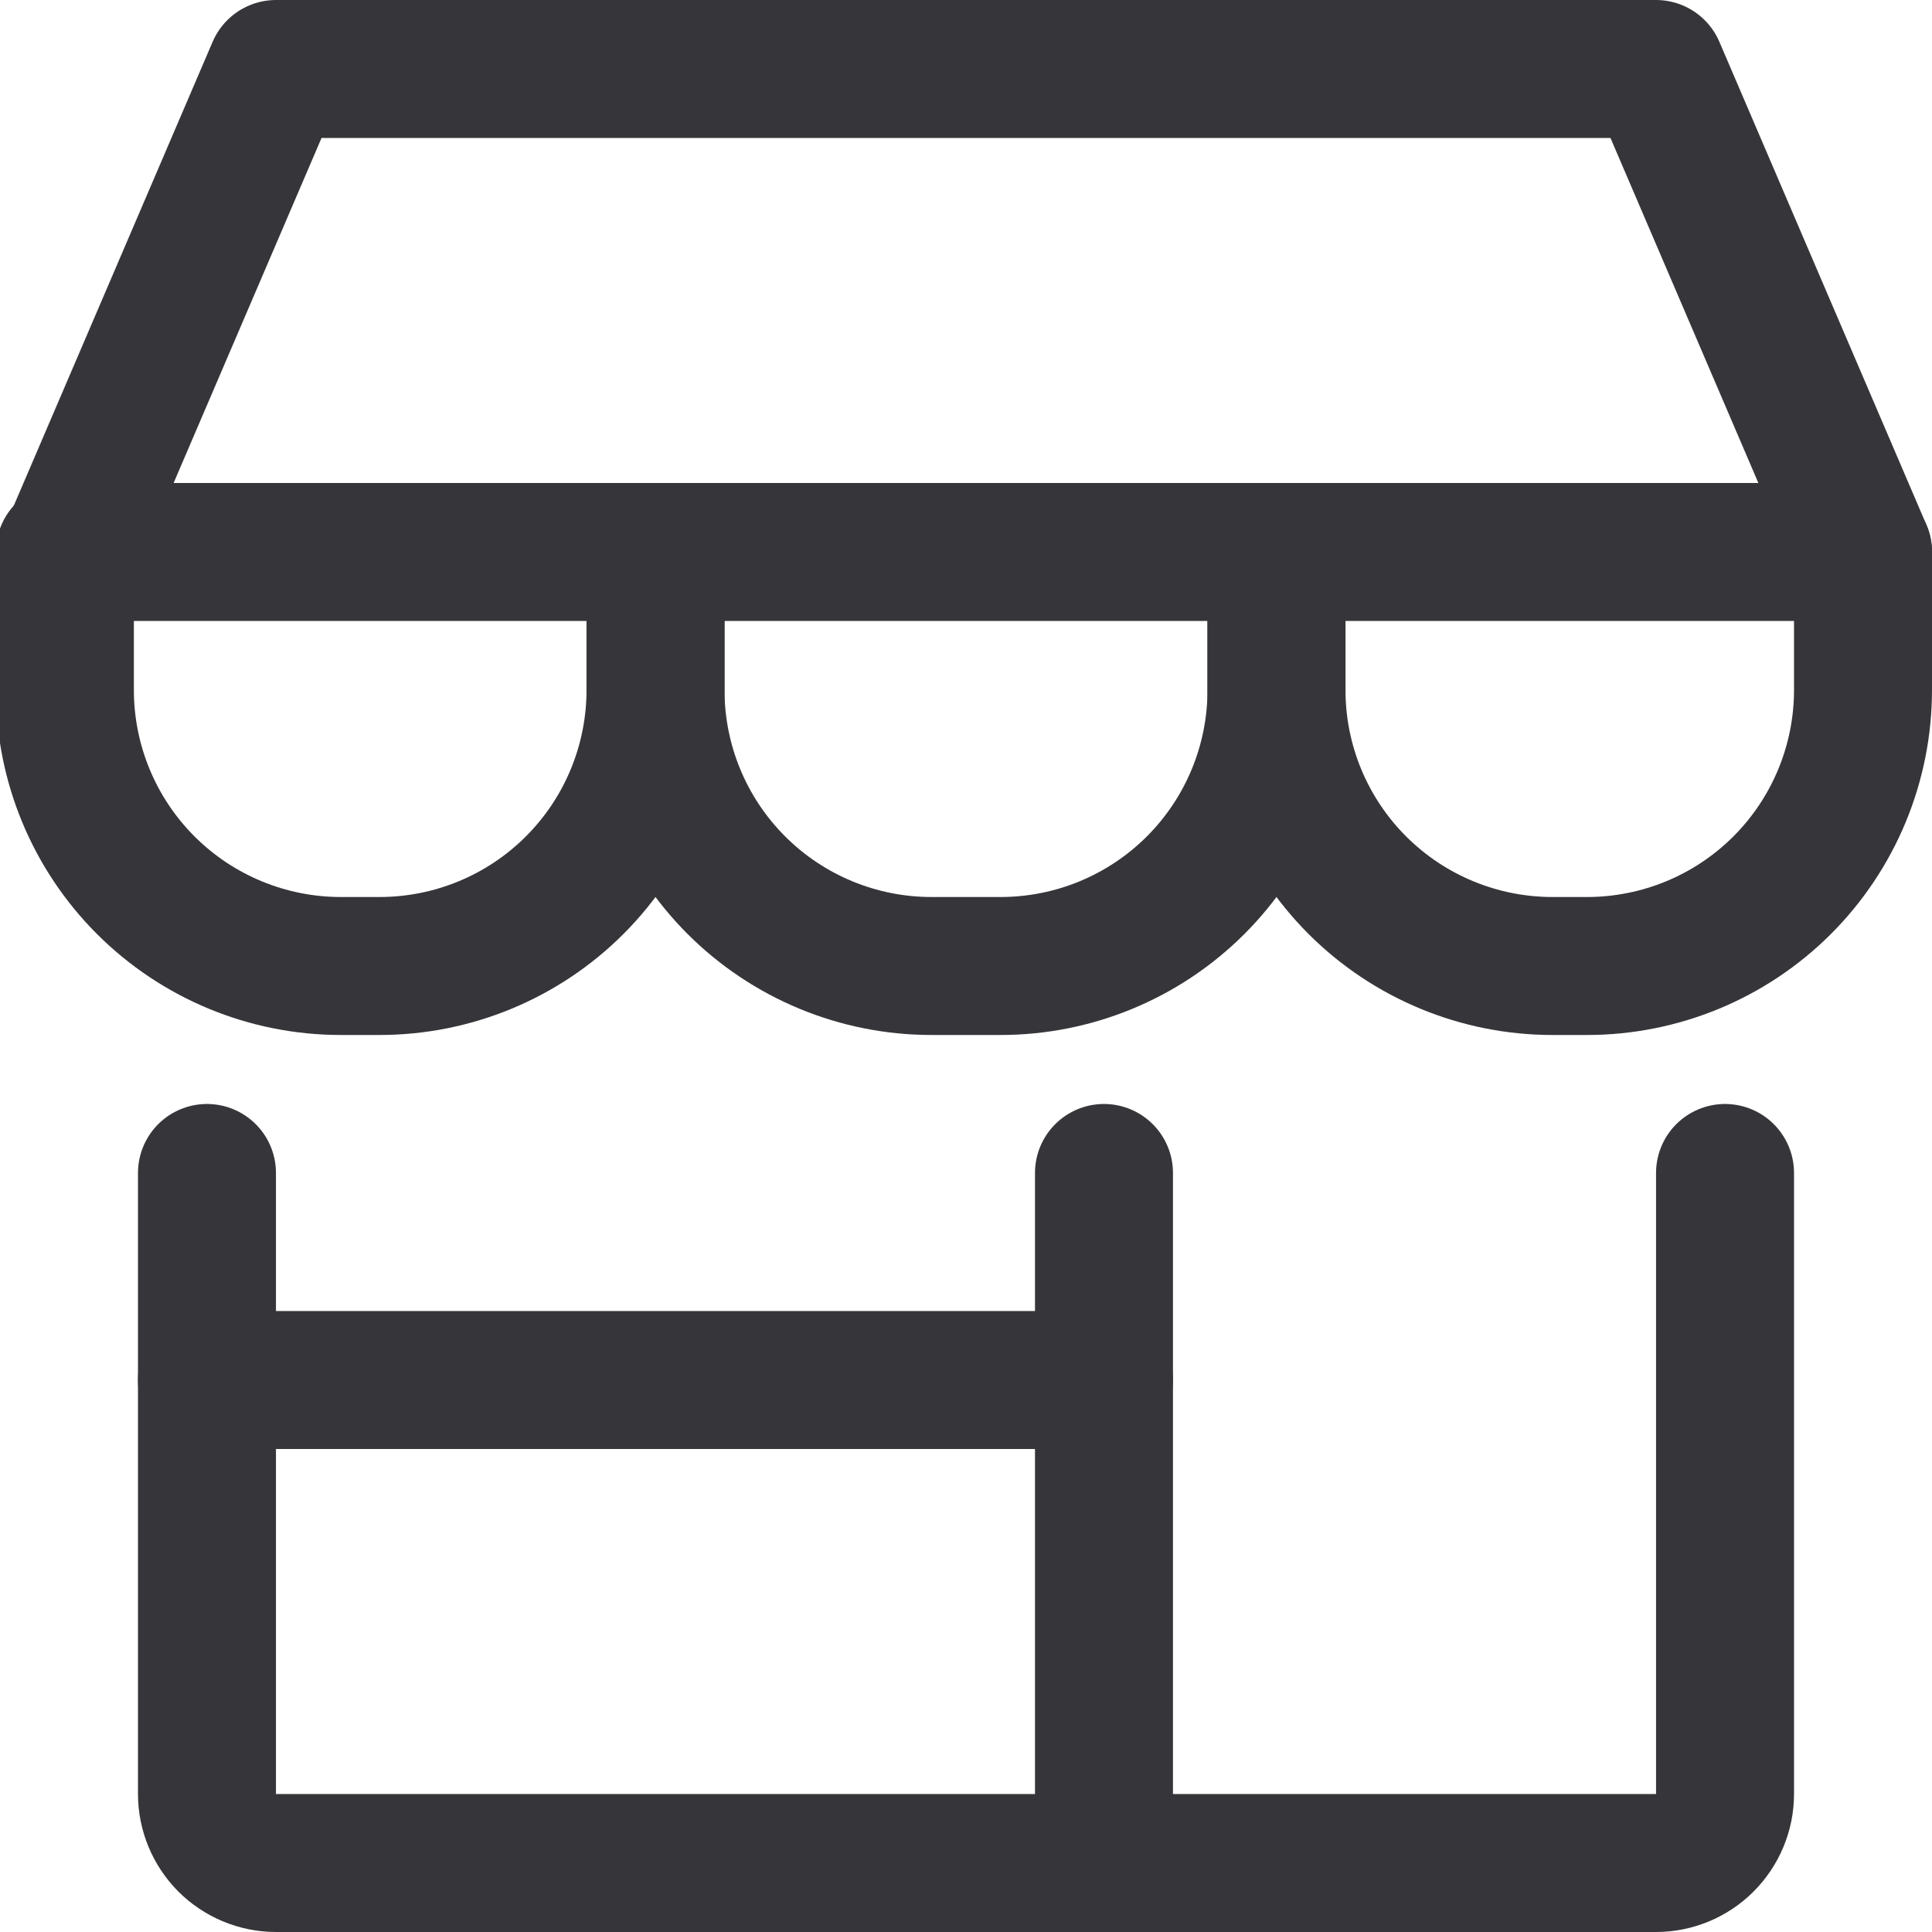 <svg width="24" height="24" viewBox="0 0 24 24" fill="none" xmlns="http://www.w3.org/2000/svg">
<g clip-path="url(#clip0_56_1469)">
<path d="M2.571 14.571V22.286C2.571 22.513 2.662 22.731 2.822 22.892C2.983 23.052 3.201 23.143 3.429 23.143H20.571C20.799 23.143 21.017 23.052 21.177 22.892C21.338 22.731 21.429 22.513 21.429 22.286V14.571" stroke="#36363A" stroke-width="1.714" stroke-linecap="round" stroke-linejoin="round"/>
<path d="M13.714 14.571V23.143" stroke="#36363A" stroke-width="1.714" stroke-linecap="round" stroke-linejoin="round"/>
<path d="M2.571 17.143H13.714" stroke="#36363A" stroke-width="1.714" stroke-linecap="round" stroke-linejoin="round"/>
<path d="M0.857 6.857L3.429 0.857H20.571L23.143 6.857H0.857Z" stroke="#36363A" stroke-width="1.714" stroke-linecap="round" stroke-linejoin="round"/>
<path d="M8.143 6.857V8.571C8.143 9.481 7.782 10.353 7.139 10.996C6.496 11.639 5.624 12 4.714 12H4.234C3.325 12 2.453 11.639 1.81 10.996C1.167 10.353 0.806 9.481 0.806 8.571V6.857" stroke="#36363A" stroke-width="1.714" stroke-linecap="round" stroke-linejoin="round"/>
<path d="M15.857 6.857V8.571C15.857 9.481 15.496 10.353 14.853 10.996C14.21 11.639 13.338 12 12.429 12H11.571C10.662 12 9.79 11.639 9.147 10.996C8.504 10.353 8.143 9.481 8.143 8.571V6.857" stroke="#36363A" stroke-width="1.714" stroke-linecap="round" stroke-linejoin="round"/>
<path d="M23.143 6.857V8.571C23.143 9.481 22.782 10.353 22.139 10.996C21.496 11.639 20.624 12 19.714 12H19.286C18.376 12 17.504 11.639 16.861 10.996C16.218 10.353 15.857 9.481 15.857 8.571V6.857" stroke="#36363A" stroke-width="1.714" stroke-linecap="round" stroke-linejoin="round"/>
</g>
<defs>
<clipPath id="clip0_56_1469">
<rect width="24" height="24" fill="white"/>
</clipPath>
</defs>
</svg>
